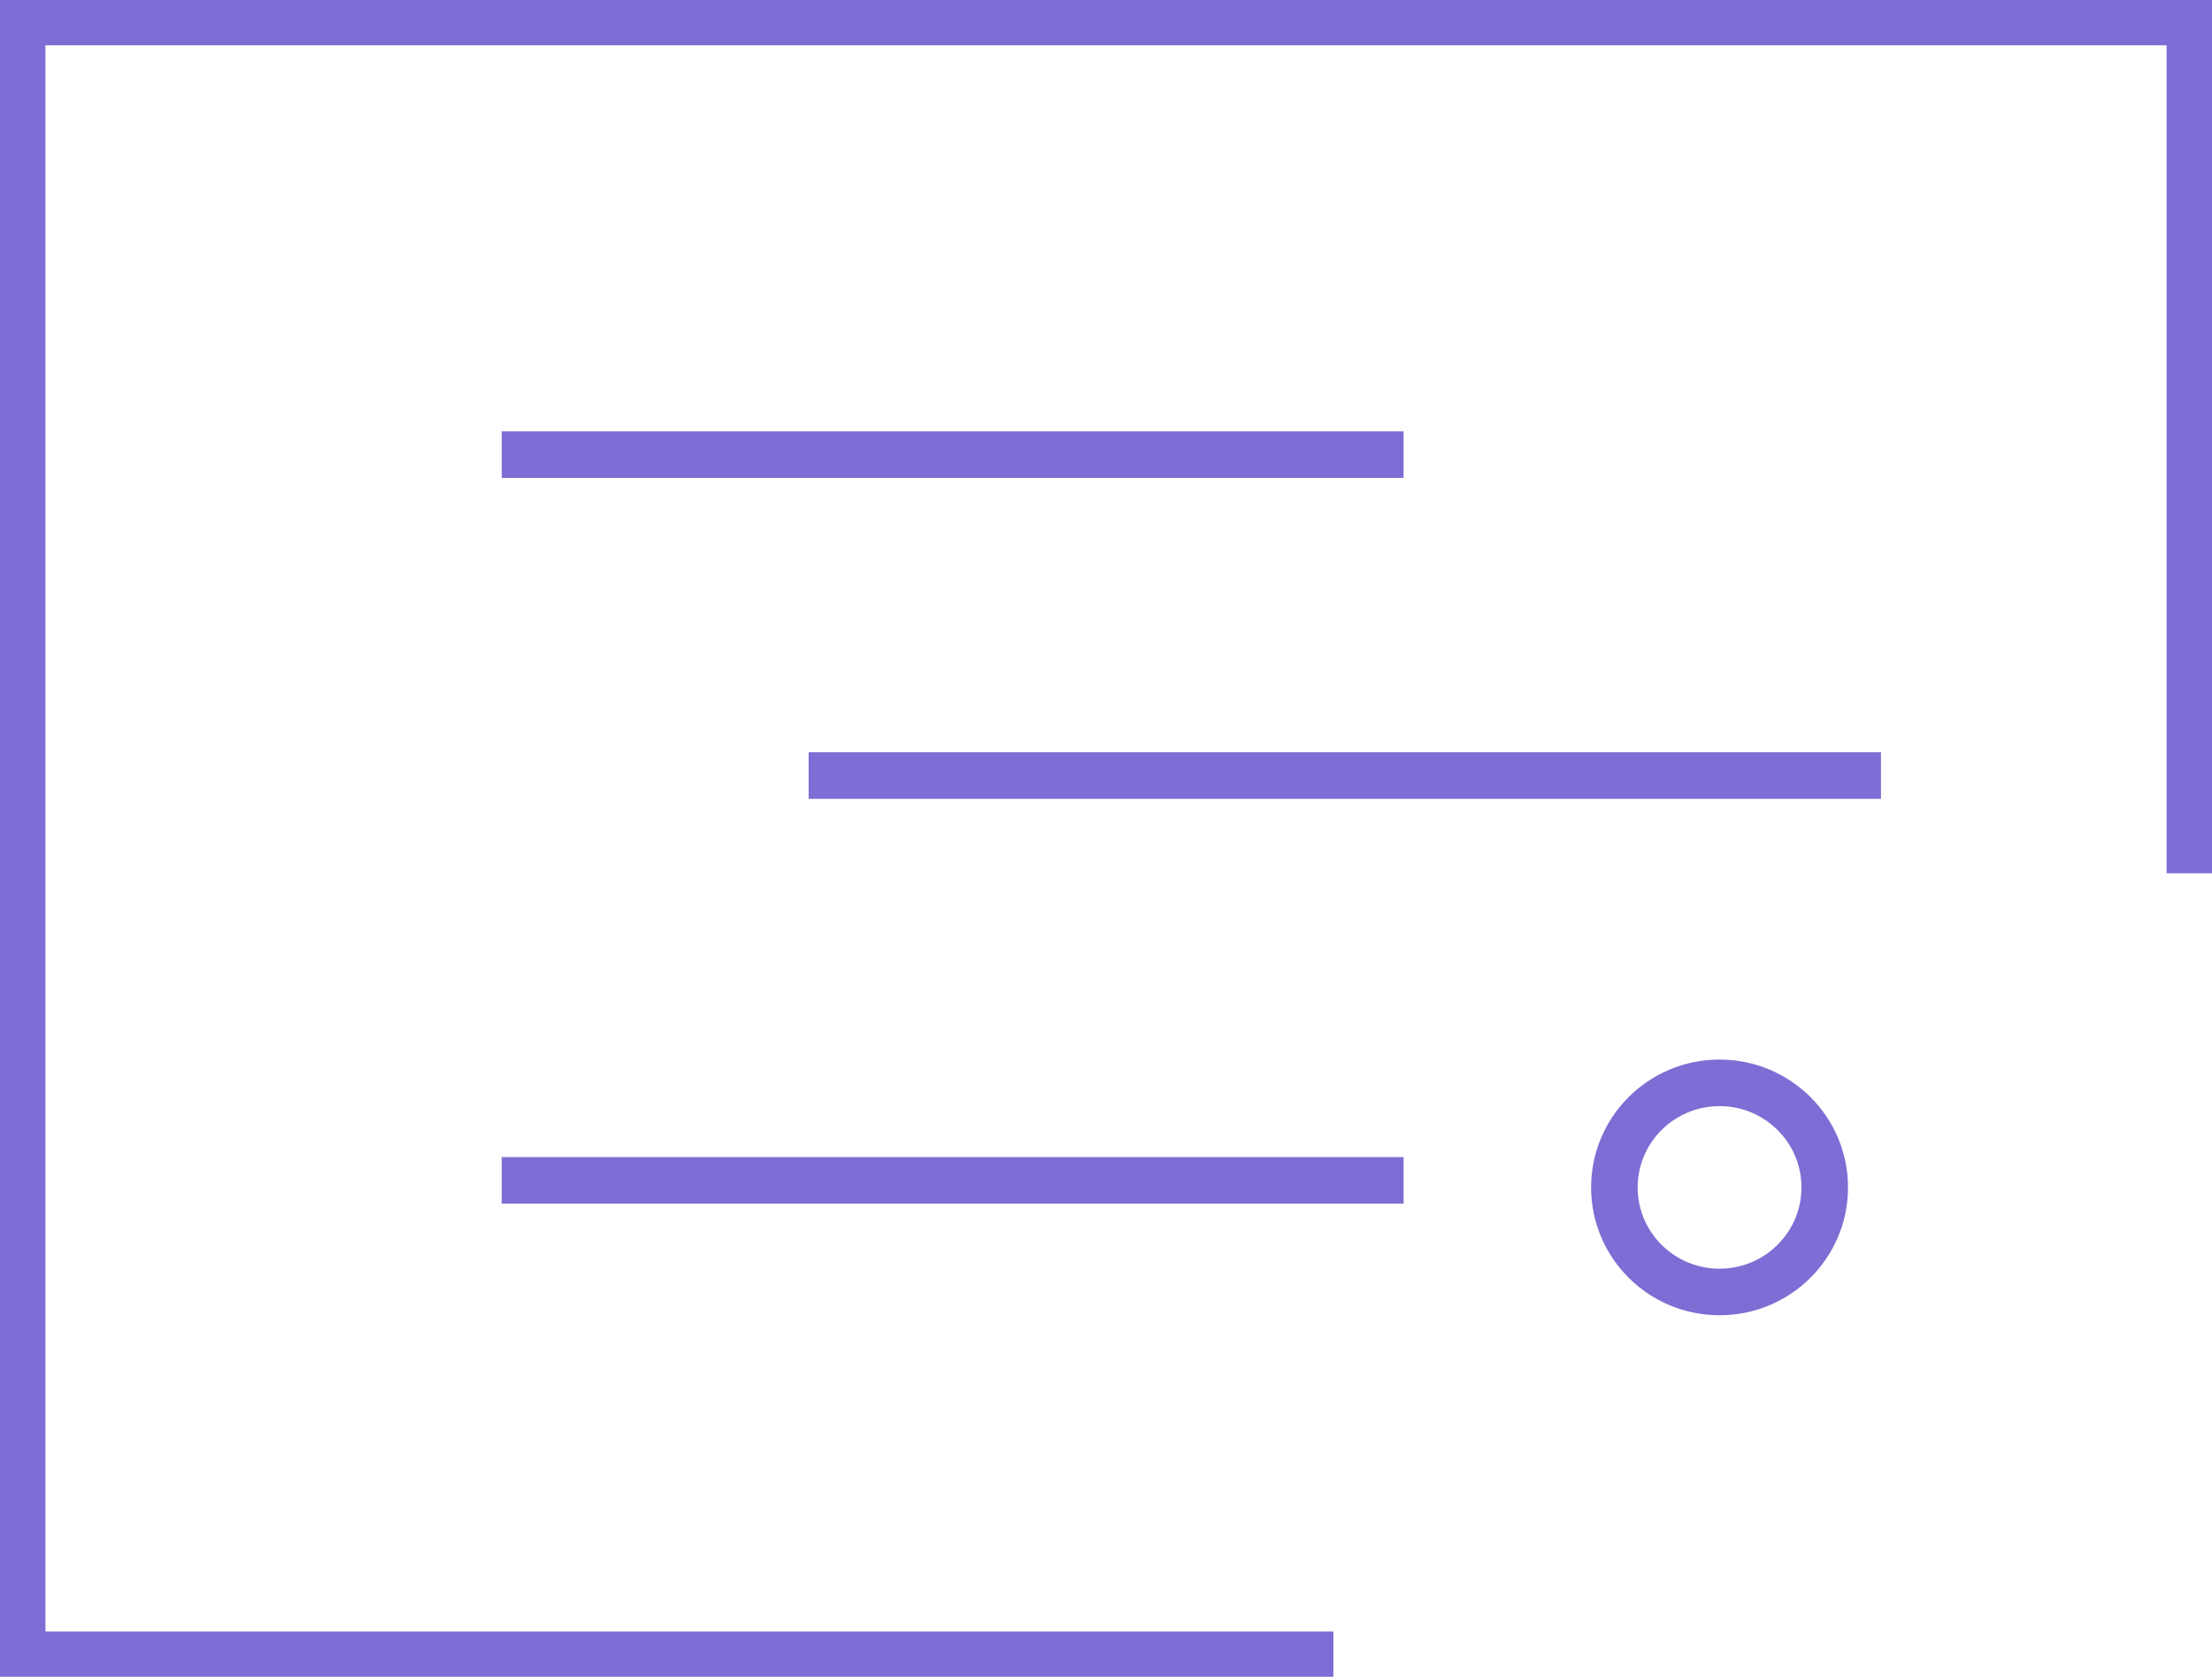 <svg xmlns="http://www.w3.org/2000/svg" width="95" height="72" viewBox="0 0 95 72" fill="none"><g clip-path="url(#clip0_150_80)"><path d="M21.549 19.52H60.281" stroke="#7C6ED4" stroke-width="2" stroke-miterlimit="10"></path><path d="M34.729 33.302H80.783" stroke="#7C6ED4" stroke-width="2" stroke-miterlimit="10"></path><path d="M21.549 50.685H60.281" stroke="#7C6ED4" stroke-width="2" stroke-miterlimit="10"></path><path d="M73.851 55.477C76.346 55.477 78.368 53.467 78.368 50.987C78.368 48.507 76.346 46.497 73.851 46.497C71.356 46.497 69.334 48.507 69.334 50.987C69.334 53.467 71.356 55.477 73.851 55.477Z" stroke="#7C6ED4" stroke-width="2" stroke-miterlimit="10"></path><path d="M57.266 71.055H0.951V0.945H94.049V37.498" stroke="#7C6ED4" stroke-width="2" stroke-miterlimit="10"></path></g><defs><clipPath id="clip0_150_80"><rect width="95" height="72" fill="white"></rect></clipPath></defs></svg>